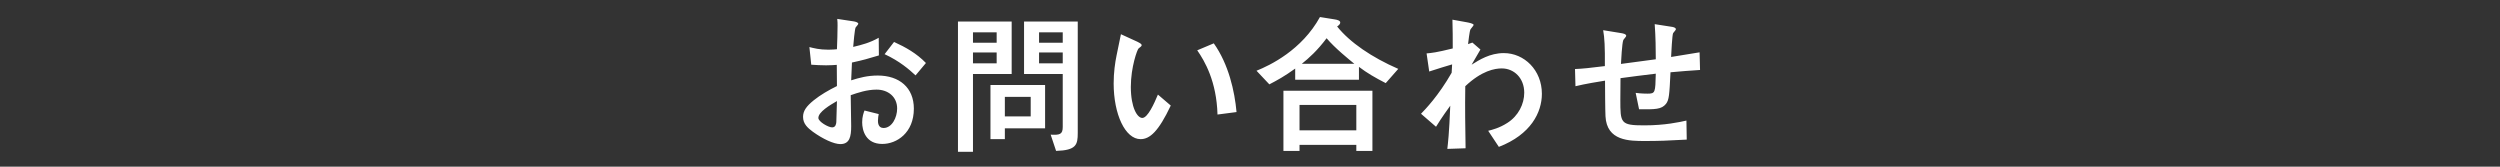 <svg width="1050" height="70" viewBox="0 0 1050 70" fill="none" xmlns="http://www.w3.org/2000/svg">
<rect x="0" y="0" width="1050" height="70" fill="#333333" stroke="none"/>
<path d="M388.89 26.46L384.535 31.66C381.805 29.125 377.84 25.68 371.535 22.755L375.5 17.62C380.375 19.83 384.99 22.43 388.89 26.46ZM340.725 27.175L339.945 19.765C341.765 20.22 344.105 20.87 347.94 20.87C349.565 20.87 350.8 20.74 351.515 20.675C351.645 18.14 351.775 13.07 351.775 10.795C351.775 9.82 351.775 9.105 351.645 7.935L358.535 8.975C358.925 9.04 360.485 9.3 360.485 10.015C360.485 10.275 359.51 11.315 359.38 11.51C358.99 12.03 358.405 18.66 358.34 19.7C362.175 18.79 365.36 17.945 369.065 15.865L369.13 23.275C364.385 24.705 362.63 25.225 357.82 26.265C357.755 27.435 357.56 32.635 357.495 33.74C360.94 32.635 364.385 31.725 368.675 31.725C377.71 31.725 383.82 36.795 383.82 45.635C383.82 55.775 376.67 60.455 370.56 60.455C363.605 60.455 362.11 54.8 362.11 51.355C362.11 49.015 362.695 47.455 363.085 46.415L369.065 47.91C368.935 48.495 368.74 49.6 368.74 50.705C368.74 51.29 368.74 53.76 371.08 53.76C374.59 53.76 376.8 49.405 376.8 45.57C376.8 40.63 372.965 37.64 368.155 37.64C364.125 37.64 360.29 38.94 357.3 39.98C357.3 41.995 357.495 51.68 357.495 52.98C357.495 57.27 356.91 60.52 352.945 60.52C350.215 60.52 345.6 58.375 341.375 55.32C339.295 53.76 337.28 52.07 337.28 49.08C337.28 46.61 338.645 44.66 341.765 42.125C344.495 39.915 348.07 37.835 351.515 36.145C351.515 33.35 351.515 32.7 351.45 27.24C350.41 27.305 349.24 27.435 346.965 27.435C344.755 27.435 342.48 27.305 340.725 27.175ZM351.515 42.45C348.59 44.14 343.715 47 343.715 49.535C343.715 51.095 347.875 53.5 349.5 53.5C351.06 53.5 351.19 51.875 351.255 51.29C351.255 50.705 351.385 47.78 351.515 42.45ZM408.65 31.075V63.77H402.345V9.04H424.9V31.075H408.65ZM408.65 26.59H418.595V22.04H408.65V26.59ZM408.65 17.945H418.595V13.59H408.65V17.945ZM452.655 9.04V55.84C452.655 60.78 452.07 63.12 443.555 63.38L441.28 56.555C445.05 56.75 446.35 56.49 446.35 53.305V31.075H430.1V9.04H452.655ZM436.405 17.945H446.35V13.59H436.405V17.945ZM436.405 22.04V26.59H446.35V22.04H436.405ZM422.04 53.89V58.44H415.995V35.69H438.94V53.89H422.04ZM432.895 48.885V40.695H422.04V48.885H432.895ZM486.325 39.72L491.72 44.335C486.585 55.19 482.945 58.44 479.045 58.44C472.61 58.44 467.735 48.04 467.735 35.04C467.735 30.49 468.32 26.33 468.97 23.21C469.23 21.91 470.53 15.8 470.79 14.37L477.745 17.555C478.395 17.88 479.5 18.4 479.5 18.985C479.5 19.375 479.045 19.7 478.2 20.35C477.68 20.74 474.95 28.15 474.95 36.47C474.95 45.245 477.68 49.535 479.76 49.535C482.035 49.535 484.765 43.49 486.325 39.72ZM519.345 47.065L511.35 48.105C510.96 34.13 505.955 25.615 502.835 21.13L509.79 18.205C516.03 26.98 518.565 38.355 519.345 47.065ZM576.415 63.38H569.655V60.845H545.8V63.38H539.04V38.095H576.415V63.38ZM545.8 54.735H569.655V44.075H545.8V54.735ZM570.76 28.085V33.48H543.98V28.8C539.495 32.05 536.375 33.74 533.125 35.43L527.73 29.71C533.45 27.435 546.775 21 554.38 7.155L560.49 8.13C561.855 8.325 562.895 8.715 562.895 9.43C562.895 10.275 562.05 10.795 561.595 11.12C566.925 17.815 576.22 24.12 587.27 28.93L582.005 34.91C577.455 32.57 574.205 30.685 570.76 28.085ZM546.775 26.785H568.81C566.665 25.03 560.75 20.285 557.175 16.06C553.21 21.325 549.765 24.38 546.775 26.785ZM603.13 53.24L596.825 47.78C598.645 45.895 604.105 40.305 609.695 30.555C609.695 29.97 609.89 27.565 609.89 27.045C605.925 28.215 605.34 28.41 600.27 30.035L599.165 22.43C601.245 22.235 603.065 22.105 610.15 20.35C610.15 16.45 610.15 12.095 610.02 8.26L616.13 9.365C616.78 9.495 618.925 9.885 618.925 10.47C618.925 10.795 617.755 12.03 617.625 12.29C617.17 13.135 616.78 17.165 616.585 18.53C616.91 18.4 618.145 17.945 618.405 17.88L621.785 20.805C621.655 21.065 619.315 25.03 618.08 27.175C621.265 25.16 625.75 22.3 631.6 22.3C640.18 22.3 647.59 29.45 647.59 39.395C647.59 47.195 642.975 56.49 629.52 61.69L625.035 54.93C626.66 54.54 629.78 53.76 633.095 51.615C637.71 48.69 640.18 43.685 640.18 38.94C640.18 32.765 635.89 28.735 630.755 28.735C627.83 28.735 622.37 29.645 615.415 36.21C615.35 39.07 615.35 41.865 615.35 43.035C615.35 45.57 615.35 51.03 615.545 62.275L607.875 62.535C608.135 60.325 608.655 56.1 609.11 44.4C605.21 49.795 603.91 52.005 603.13 53.24ZM694.975 10.145L702.06 11.25C702.255 11.25 703.88 11.51 703.88 12.29C703.88 12.615 702.84 13.655 702.71 13.915C702.32 14.565 701.93 22.43 701.865 23.925C703.62 23.6 711.16 22.43 713.825 21.975L714.02 29.385C709.015 29.71 706.61 29.905 701.605 30.36C701.15 39.85 701.02 41.93 699.72 43.62C697.835 45.96 695.235 45.96 688.41 45.895L686.98 39.005C689.32 39.33 691.53 39.33 691.92 39.33C695.235 39.33 695.235 38.94 695.43 30.945C689.775 31.595 685.485 32.18 680.61 32.83C680.61 34.13 680.545 40.37 680.545 41.8C680.545 51.68 680.545 52.655 690.555 52.655C699.33 52.655 705.375 51.29 708.3 50.64L708.43 58.635C700.565 59.09 696.275 59.22 690.945 59.22C684.315 59.22 674.825 59.22 674.305 48.82C674.175 46.675 674.11 36.21 674.11 33.87C671.64 34.26 665.66 35.235 661.695 36.21L661.5 28.995C664.685 28.865 667.74 28.54 674.045 27.76C674.11 19.635 673.915 15.995 673.33 12.68L680.935 13.915C681.585 14.045 683.015 14.24 683.015 15.085C683.015 15.41 681.91 16.515 681.78 16.84C681.26 18.205 680.87 25.355 680.805 26.85L695.43 24.9C695.43 20.87 695.365 15.475 694.975 10.145Z" fill="white"/>
</svg>
